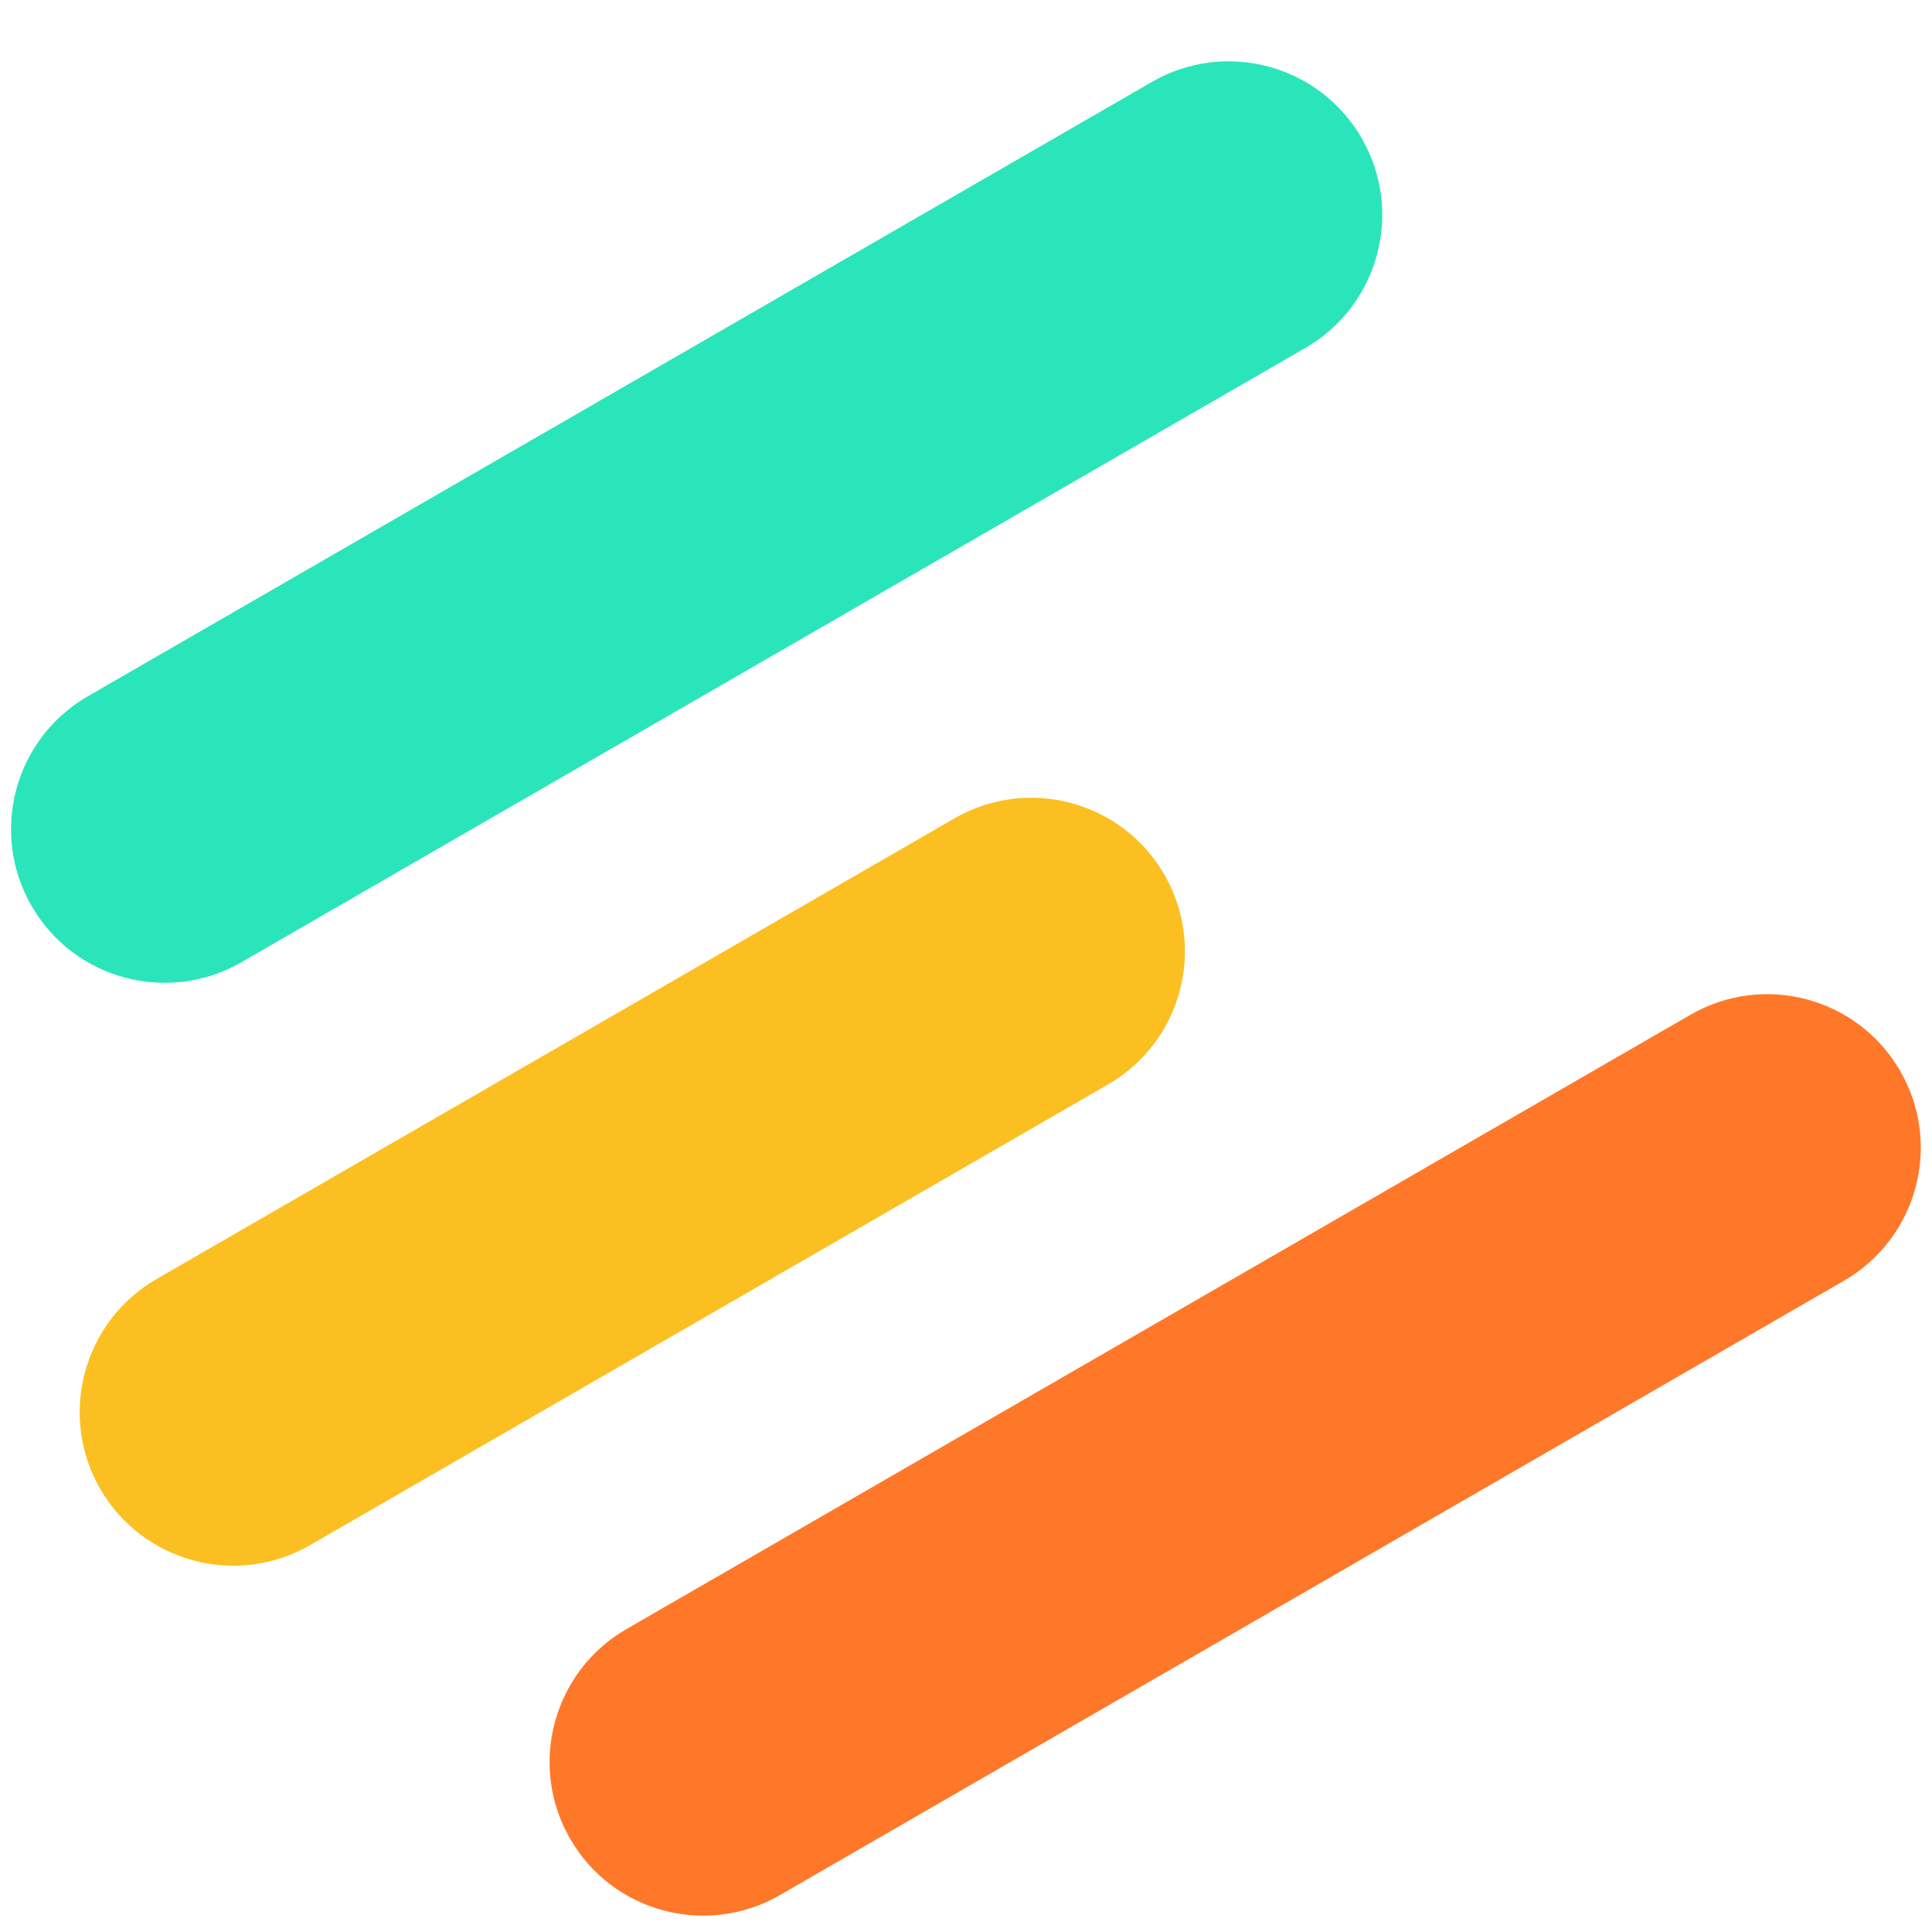 <svg width="24" height="24" viewBox="0 0 24 24" fill="none" xmlns="http://www.w3.org/2000/svg">
<g clip-path="url(#clip0_24_193)">
<path d="M20.999 12.606L7.782 20.237C6.869 20.764 6.556 21.931 7.083 22.843C7.609 23.756 8.776 24.068 9.689 23.541L22.906 15.91C23.819 15.383 24.132 14.216 23.605 13.304C23.078 12.391 21.911 12.079 20.999 12.606Z" fill="#FF7829"/>
<path d="M11.857 10.166L1.944 15.889C1.032 16.416 0.719 17.583 1.245 18.496C1.772 19.408 2.939 19.721 3.852 19.194L13.765 13.471C14.678 12.944 14.991 11.777 14.464 10.864C13.937 9.952 12.77 9.639 11.857 10.166Z" fill="#FCBF22"/>
<path d="M14.309 1.018L1.092 8.649C0.179 9.176 -0.134 10.342 0.393 11.255C0.919 12.167 2.086 12.48 2.999 11.953L16.216 4.322C17.129 3.795 17.442 2.628 16.915 1.716C16.388 0.803 15.221 0.491 14.309 1.018Z" fill="#2AE5B9"/>
</g>
<defs>
<clipPath id="clip0_24_193">
<rect width="24" height="23.912" fill="white" transform="translate(0 0.044)"/>
</clipPath>
</defs>
</svg>
